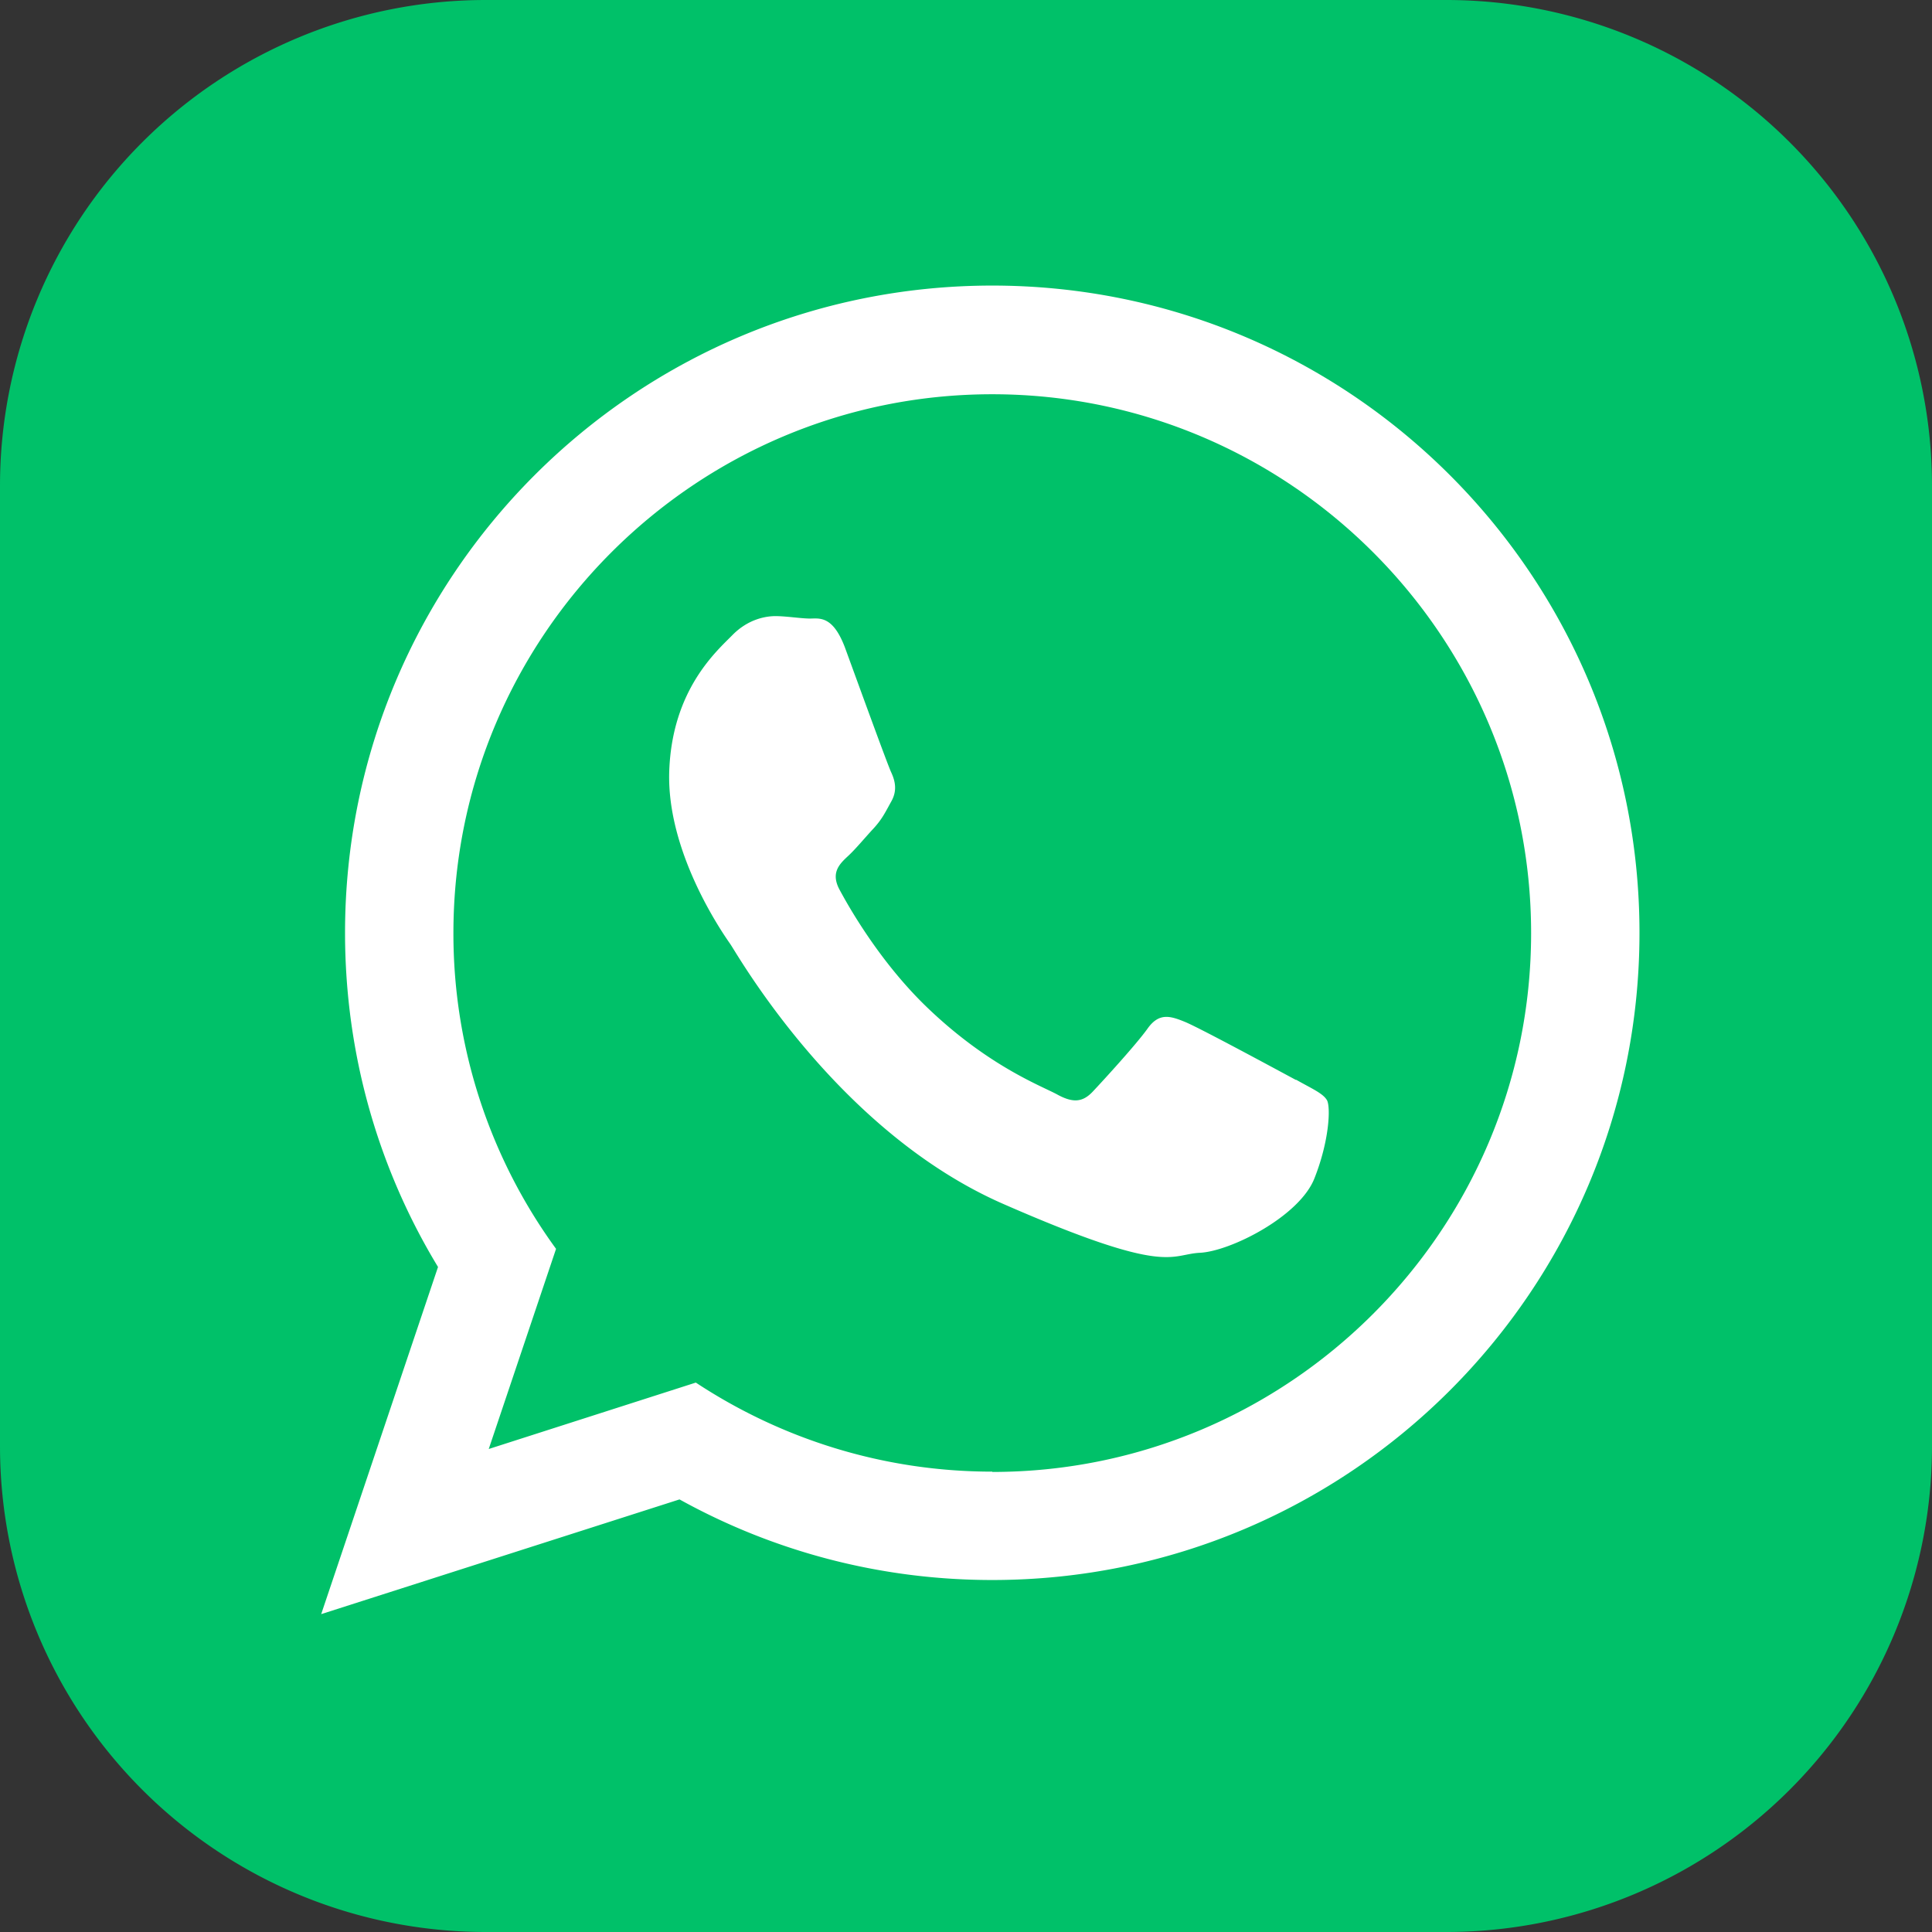 <svg width="32" height="32" fill="none" xmlns="http://www.w3.org/2000/svg"><rect width="100%" height="100%" fill="#333333" stroke="none"/><g clip-path="url('#clip0_322_683')"><path d="M23.955 0H8.045A8.045 8.045 0 0 0 0 8.045v15.91A8.045 8.045 0 0 0 8.045 32h15.91A8.045 8.045 0 0 0 32 23.955V8.045A8.045 8.045 0 0 0 23.955 0Z" fill="#00C169"/><path fill-rule="evenodd" clip-rule="evenodd" d="M21.46 17.885c-.27-.145-1.59-.86-1.835-.96-.245-.1-.43-.155-.62.115-.19.265-.74.865-.905 1.04-.165.175-.325.195-.595.045-.27-.145-1.14-.47-2.15-1.44-.785-.755-1.3-1.67-1.45-1.95-.15-.28 0-.425.14-.555.13-.12.285-.31.43-.465.14-.155.19-.265.29-.445.1-.18.06-.34-.005-.48-.065-.14-.56-1.505-.765-2.065-.21-.555-.44-.475-.6-.48-.16-.005-.34-.035-.525-.04-.185-.005-.48.05-.74.315s-.995.9-1.045 2.245c-.05 1.345.88 2.685 1.01 2.87.13.19 1.78 3.105 4.52 4.305 2.74 1.2 2.755.835 3.26.81.505-.025 1.645-.6 1.895-1.23s.27-1.18.21-1.295c-.065-.115-.245-.19-.51-.34h-.01Zm-5.025 6.49c-1.81 0-3.5-.545-4.91-1.475L8.095 24l1.115-3.315a8.862 8.862 0 0 1-1.7-5.23c0-4.92 4.005-8.925 8.925-8.925 4.92 0 8.925 4.005 8.925 8.925 0 4.92-4.005 8.925-8.925 8.925v-.005Zm0-19.645c-5.92 0-10.72 4.8-10.72 10.72 0 2.025.56 3.92 1.54 5.535l-1.935 5.75 5.935-1.9c1.535.85 3.3 1.335 5.18 1.335 5.92 0 10.72-4.8 10.72-10.72 0-5.92-4.8-10.72-10.72-10.72Z" fill="#fff"/></g><defs><clipPath id="clip0_322_683"><path fill="#fff" d="M0 0h32v32H0z"/></clipPath></defs></svg>